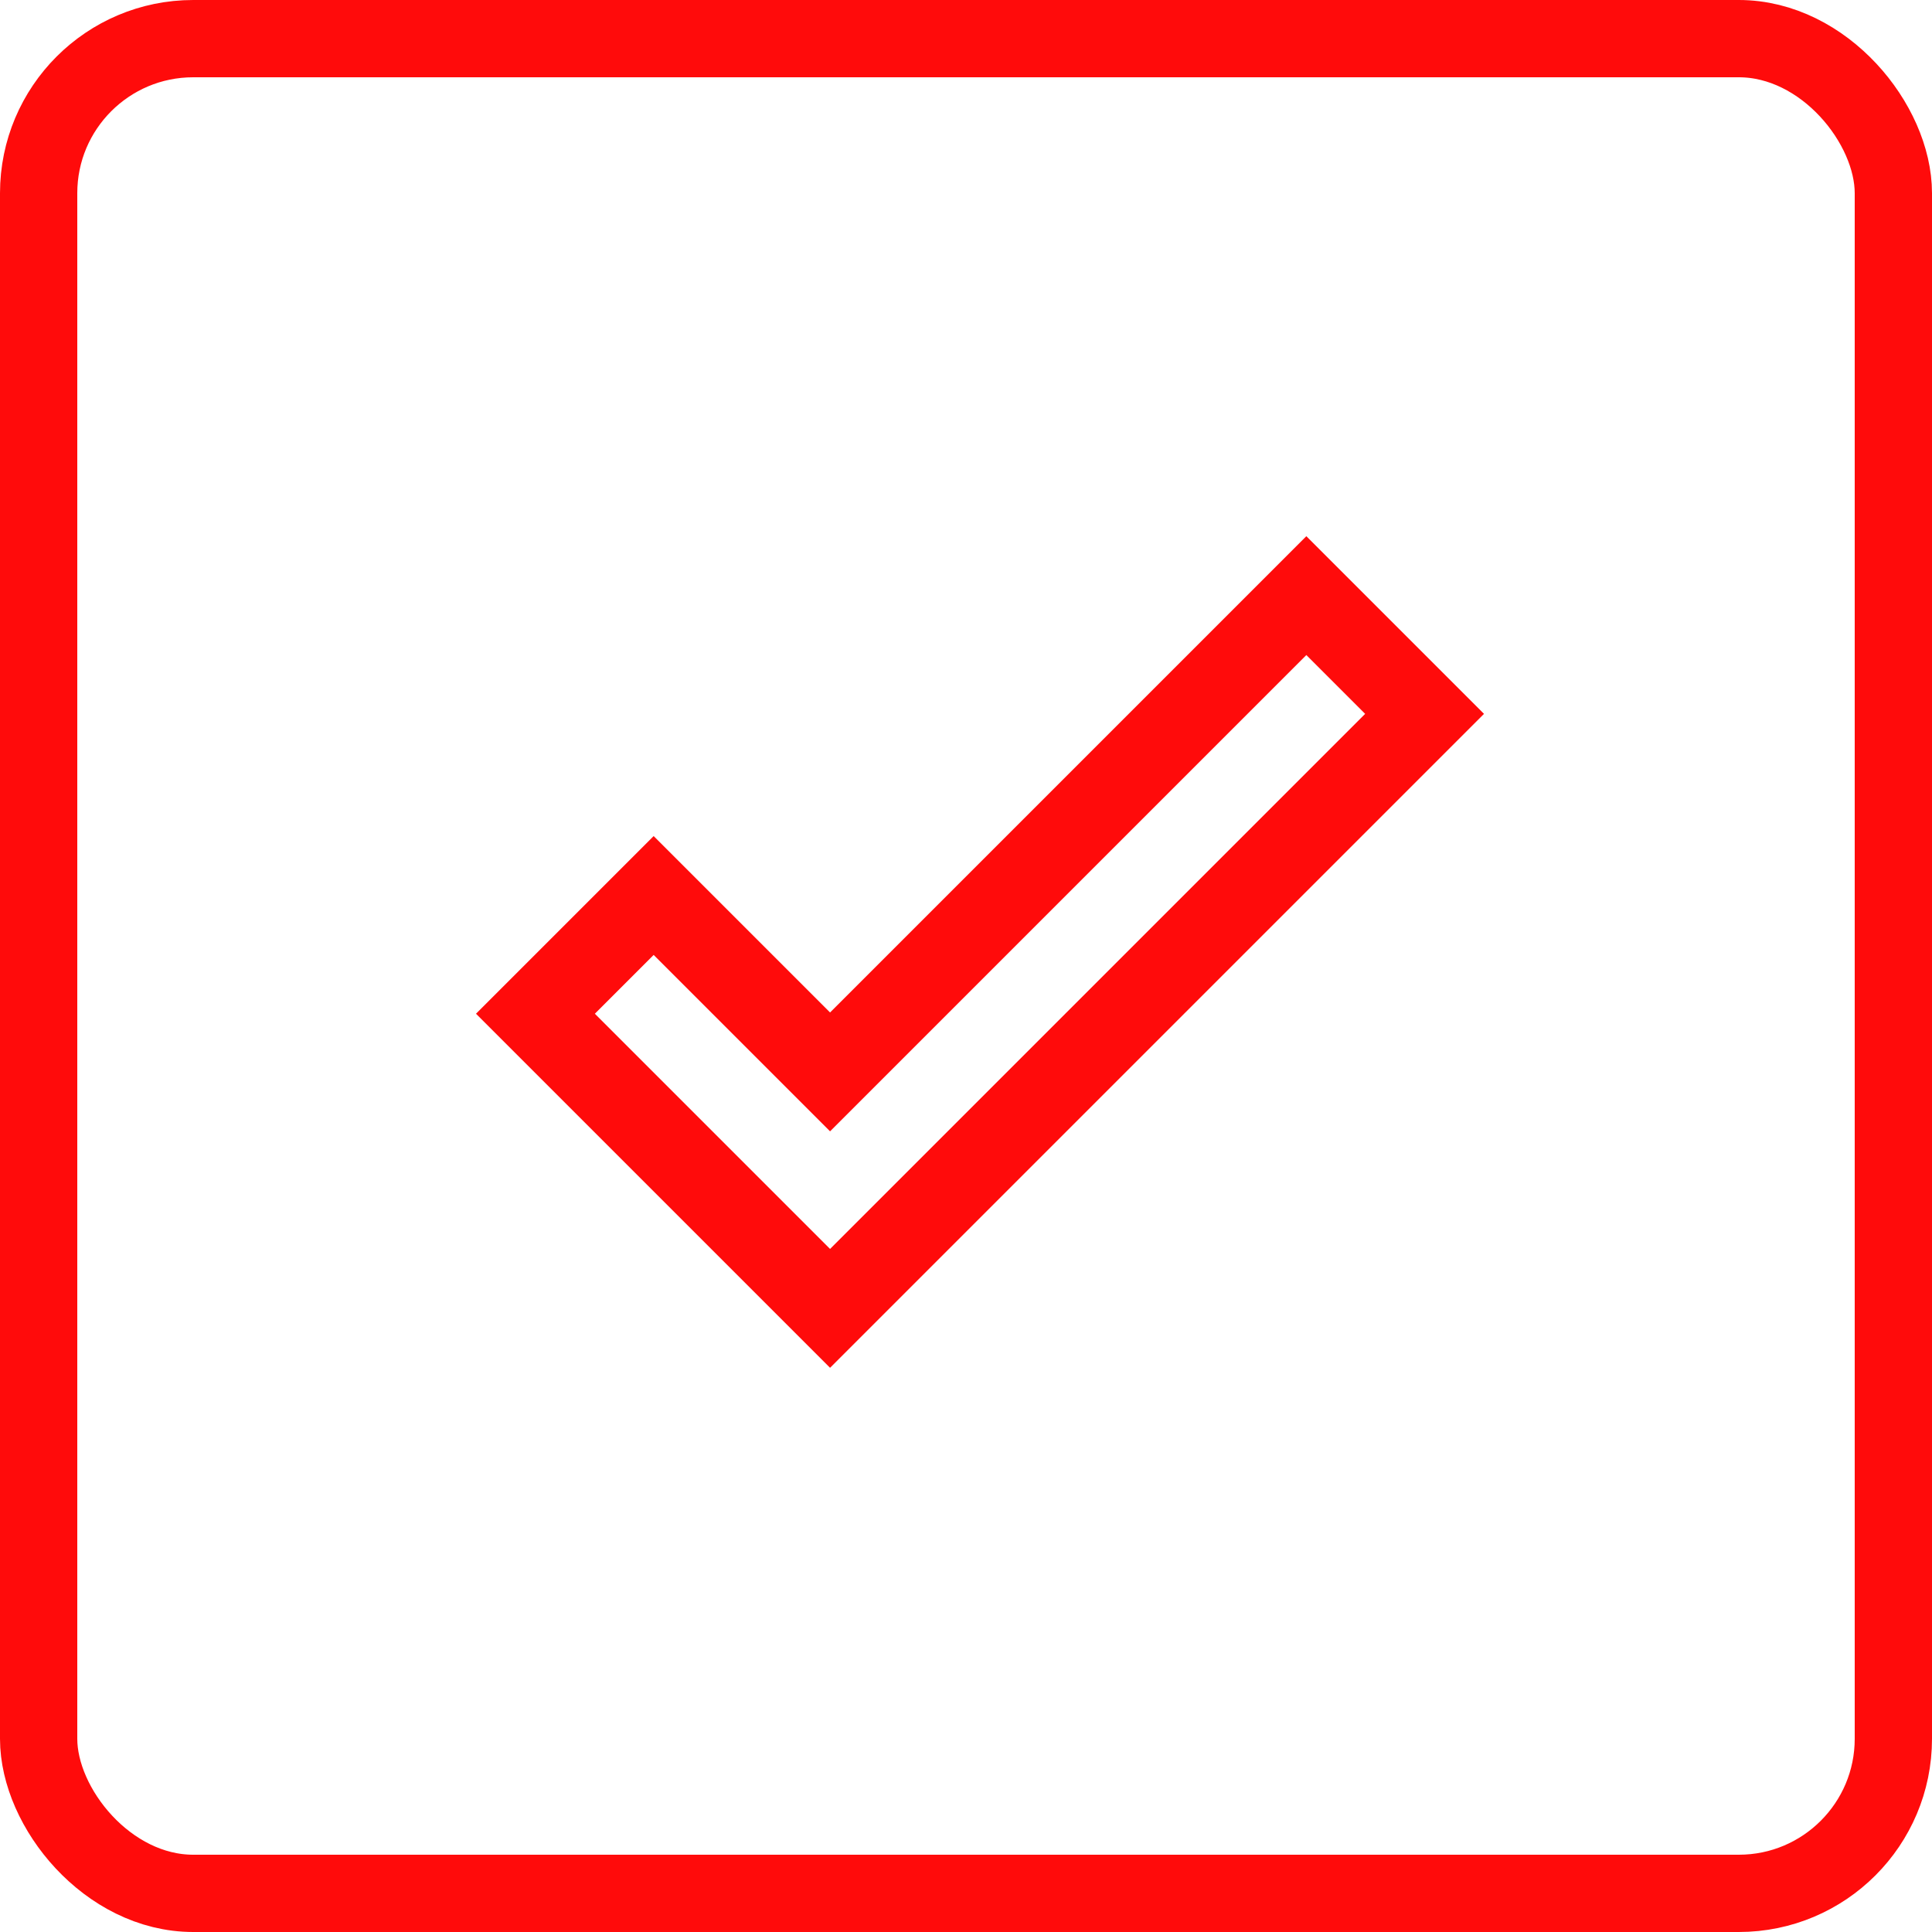 <?xml version="1.0" encoding="UTF-8"?> <svg xmlns="http://www.w3.org/2000/svg" width="69" height="69" viewBox="0 0 69 69" fill="none"><rect x="1.38" y="1.38" width="66.24" height="66.24" rx="5.52" stroke="#FF0B0B" stroke-width="2.76"></rect><path d="M46.655 23.395L48.755 25.495L29.645 44.605L21.245 36.205L23.345 34.105L29.645 40.405L46.655 23.395ZM46.655 19.15L29.645 36.16L23.345 29.86L17 36.205L29.645 48.85L53 25.495L46.655 19.15Z" fill="#FF0B0B"></path></svg> 